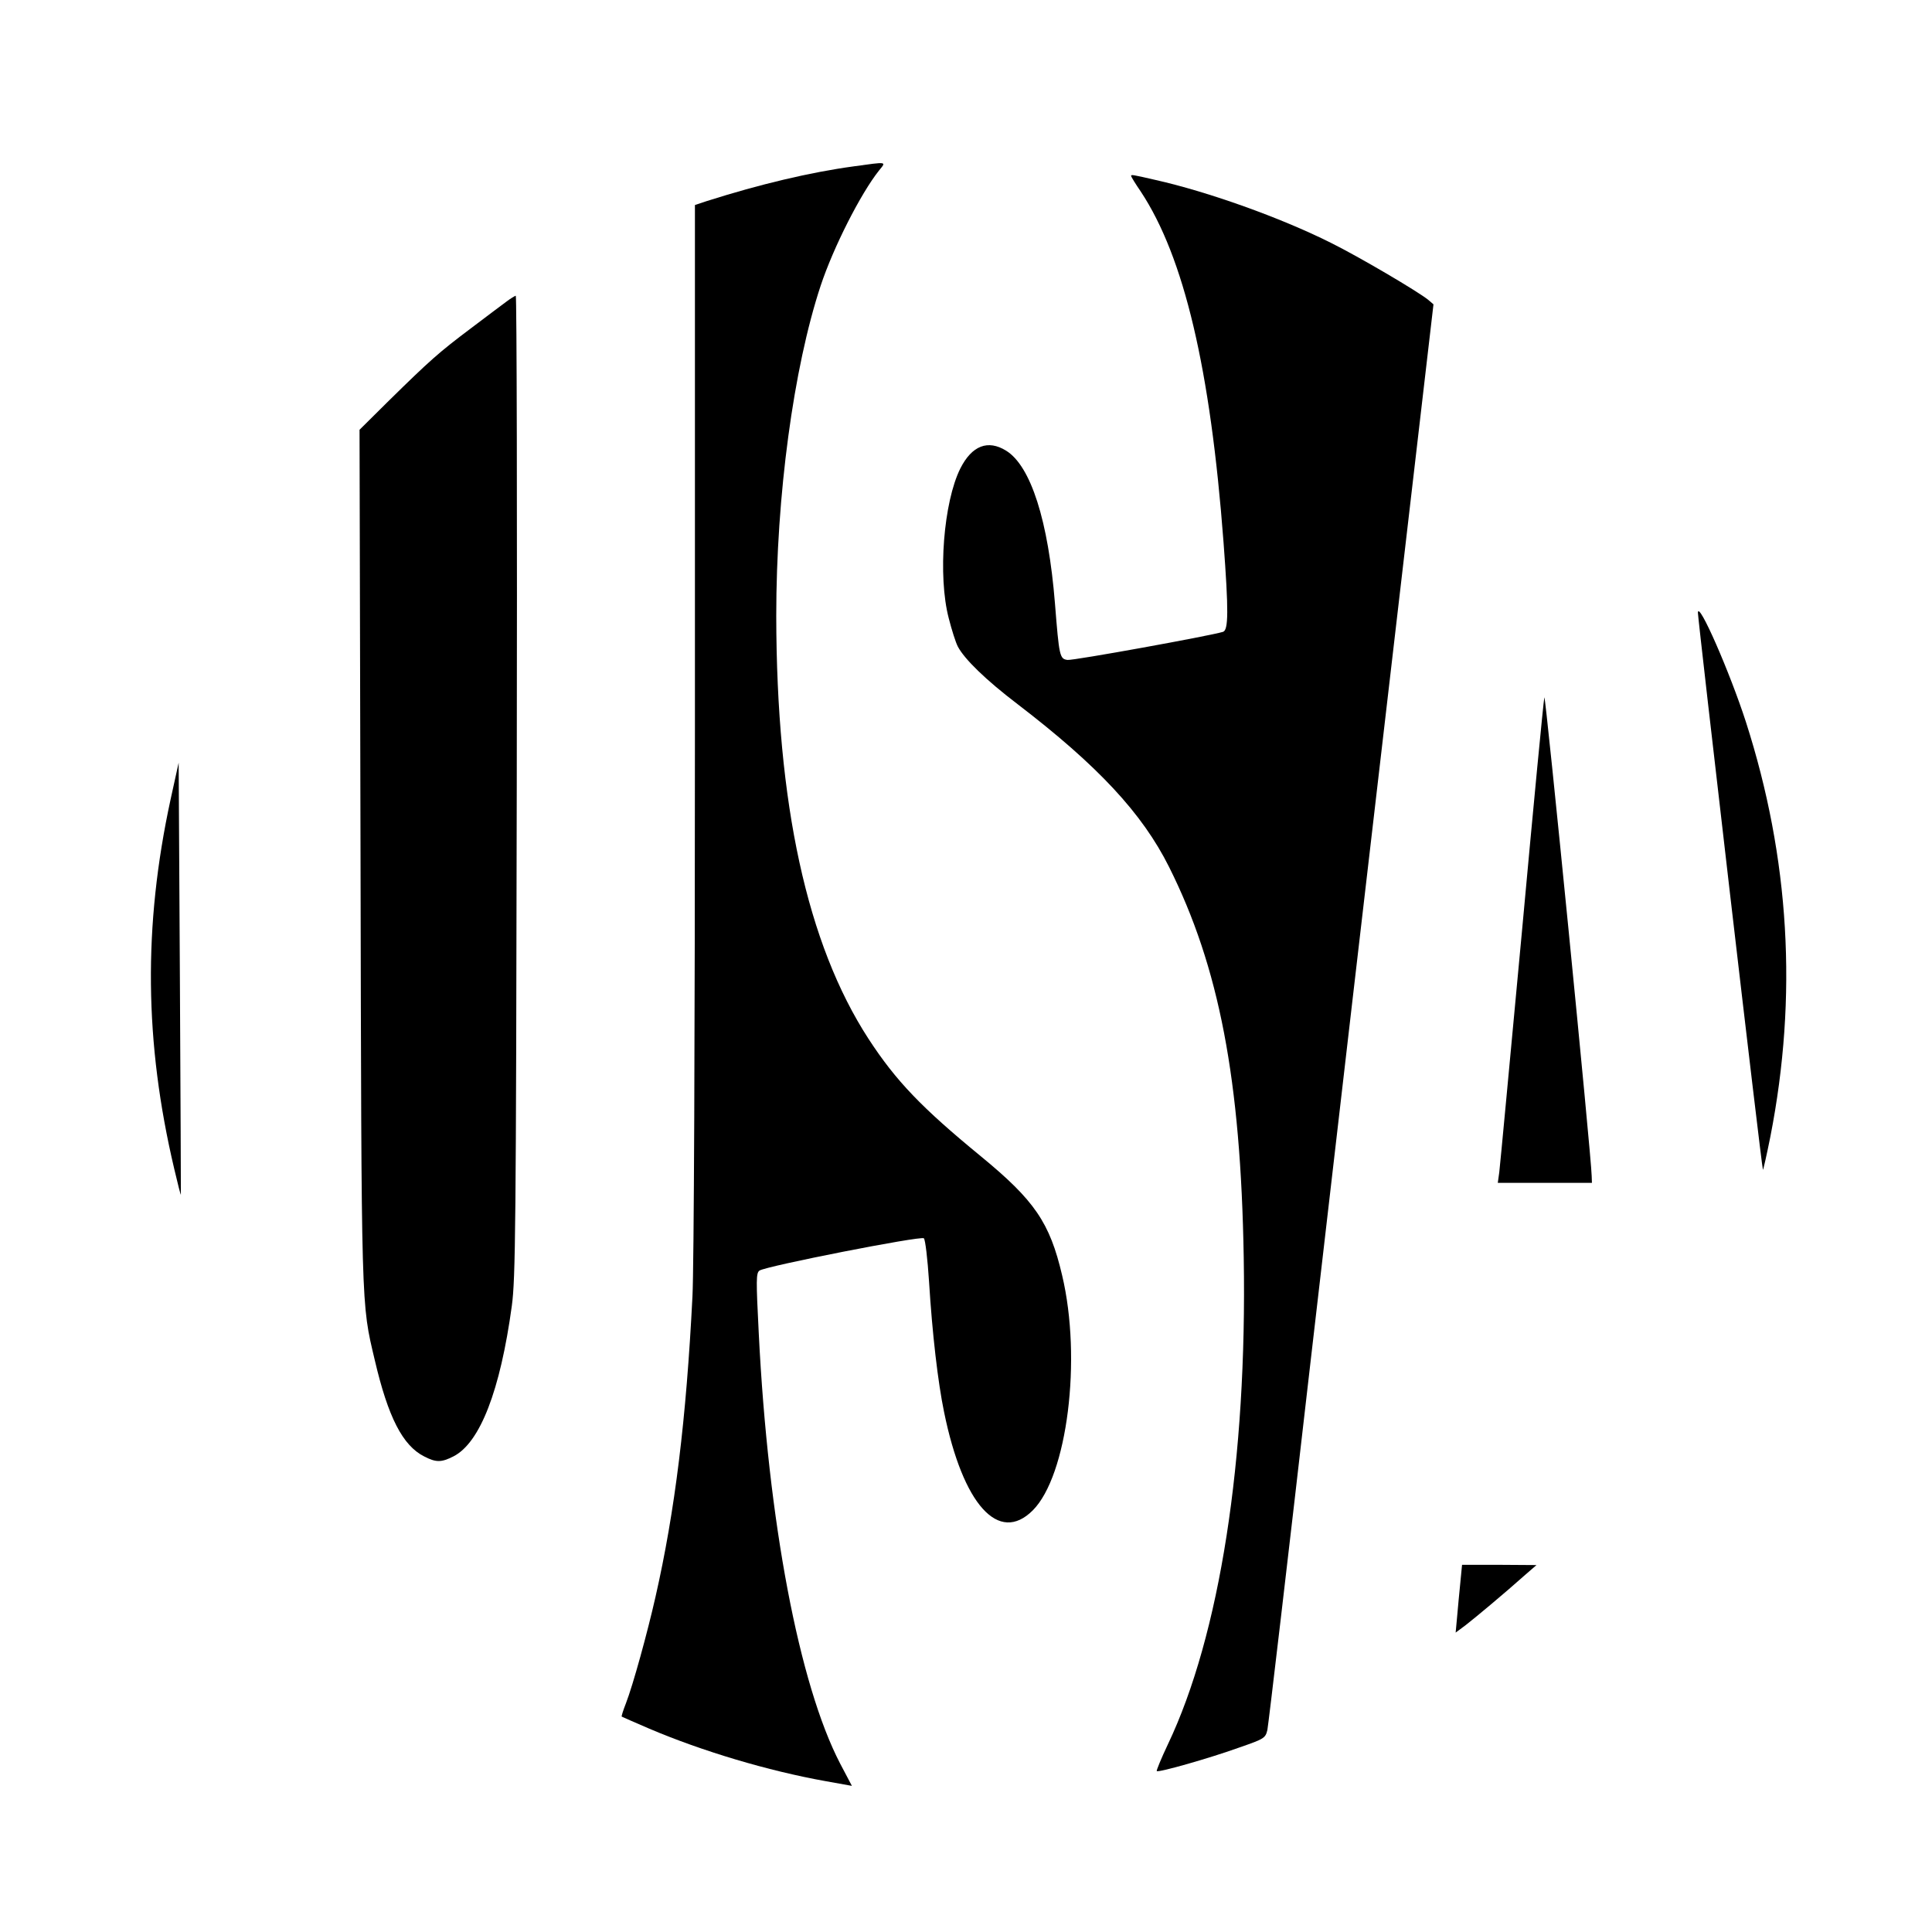 <?xml version="1.0" standalone="no"?>
<!DOCTYPE svg PUBLIC "-//W3C//DTD SVG 20010904//EN"
 "http://www.w3.org/TR/2001/REC-SVG-20010904/DTD/svg10.dtd">
<svg version="1.0" xmlns="http://www.w3.org/2000/svg"
 width="784pt" height="784pt" viewBox="0 0 784 784"
 preserveAspectRatio="xMidYMid meet">
<g transform="translate(0,784) scale(0.1,-0.1)"
fill="#000000" stroke="none">
<path d="M3465 7165 c-177 -24 -383 -73 -597 -141 l-48 -16 0 -2116 c0 -1263
-4 -2196 -10 -2312 -25 -498 -71 -873 -150 -1220 -33 -146 -91 -357 -120 -432
-11 -28 -19 -53 -17 -54 1 -1 52 -23 112 -49 214 -91 481 -171 716 -213 l106
-19 -48 91 c-166 320 -292 980 -330 1746 -11 217 -11 244 3 254 25 18 656 142
667 131 6 -6 15 -84 21 -175 13 -212 36 -409 61 -530 77 -377 222 -537 360
-399 140 140 200 614 119 954 -50 214 -112 304 -330 483 -240 197 -344 305
-456 477 -249 384 -373 953 -374 1716 0 487 70 1006 180 1339 52 157 163 375
237 468 30 37 36 36 -102 17z"/>
<path d="M4590 7126 c0 -3 17 -31 39 -63 176 -266 283 -720 336 -1423 21 -280
20 -357 -2 -364 -51 -16 -608 -117 -631 -114 -32 4 -34 15 -51 229 -27 336
-98 558 -198 620 -74 46 -139 21 -186 -72 -68 -136 -92 -436 -47 -608 12 -47
28 -98 37 -115 27 -51 113 -135 243 -234 325 -249 505 -442 614 -660 203 -406
291 -862 303 -1585 14 -819 -97 -1533 -308 -1976 -27 -57 -47 -106 -45 -108 6
-7 214 52 336 96 101 35 105 38 113 71 4 19 84 699 177 1510 94 811 244 2105
334 2875 l163 1400 -21 18 c-40 33 -281 175 -396 232 -204 102 -498 207 -712
255 -95 22 -98 22 -98 16z"/>
<path d="M2055 6616 c-16 -12 -82 -61 -145 -109 -129 -97 -165 -129 -333 -294
l-118 -117 4 -1725 c4 -1869 2 -1814 58 -2051 54 -231 113 -346 200 -390 48
-25 70 -25 119 0 108 55 190 267 237 611 15 112 17 308 20 2112 2 1093 0 1987
-4 1987 -4 -1 -21 -11 -38 -24z"/>
<path d="M6890 5354 c0 -27 259 -2257 264 -2261 1 -2 15 59 30 134 112 571 78
1132 -99 1683 -65 201 -193 494 -195 444z"/>
<path d="M6267 5010 c-3 -8 -44 -436 -91 -950 -48 -514 -89 -954 -92 -977 l-6
-43 191 0 191 0 -1 28 c-1 78 -187 1955 -192 1942z"/>
<path d="M692 4595 c-111 -513 -106 -985 15 -1498 14 -60 26 -107 27 -105 0 2
-1 397 -4 878 l-5 875 -33 -150z"/>
<path d="M5926 1418 c-4 -40 -10 -102 -13 -138 l-6 -65 39 29 c39 30 160 131
244 206 l45 39 -151 1 -151 0 -7 -72z"/>
</g>
</svg>
